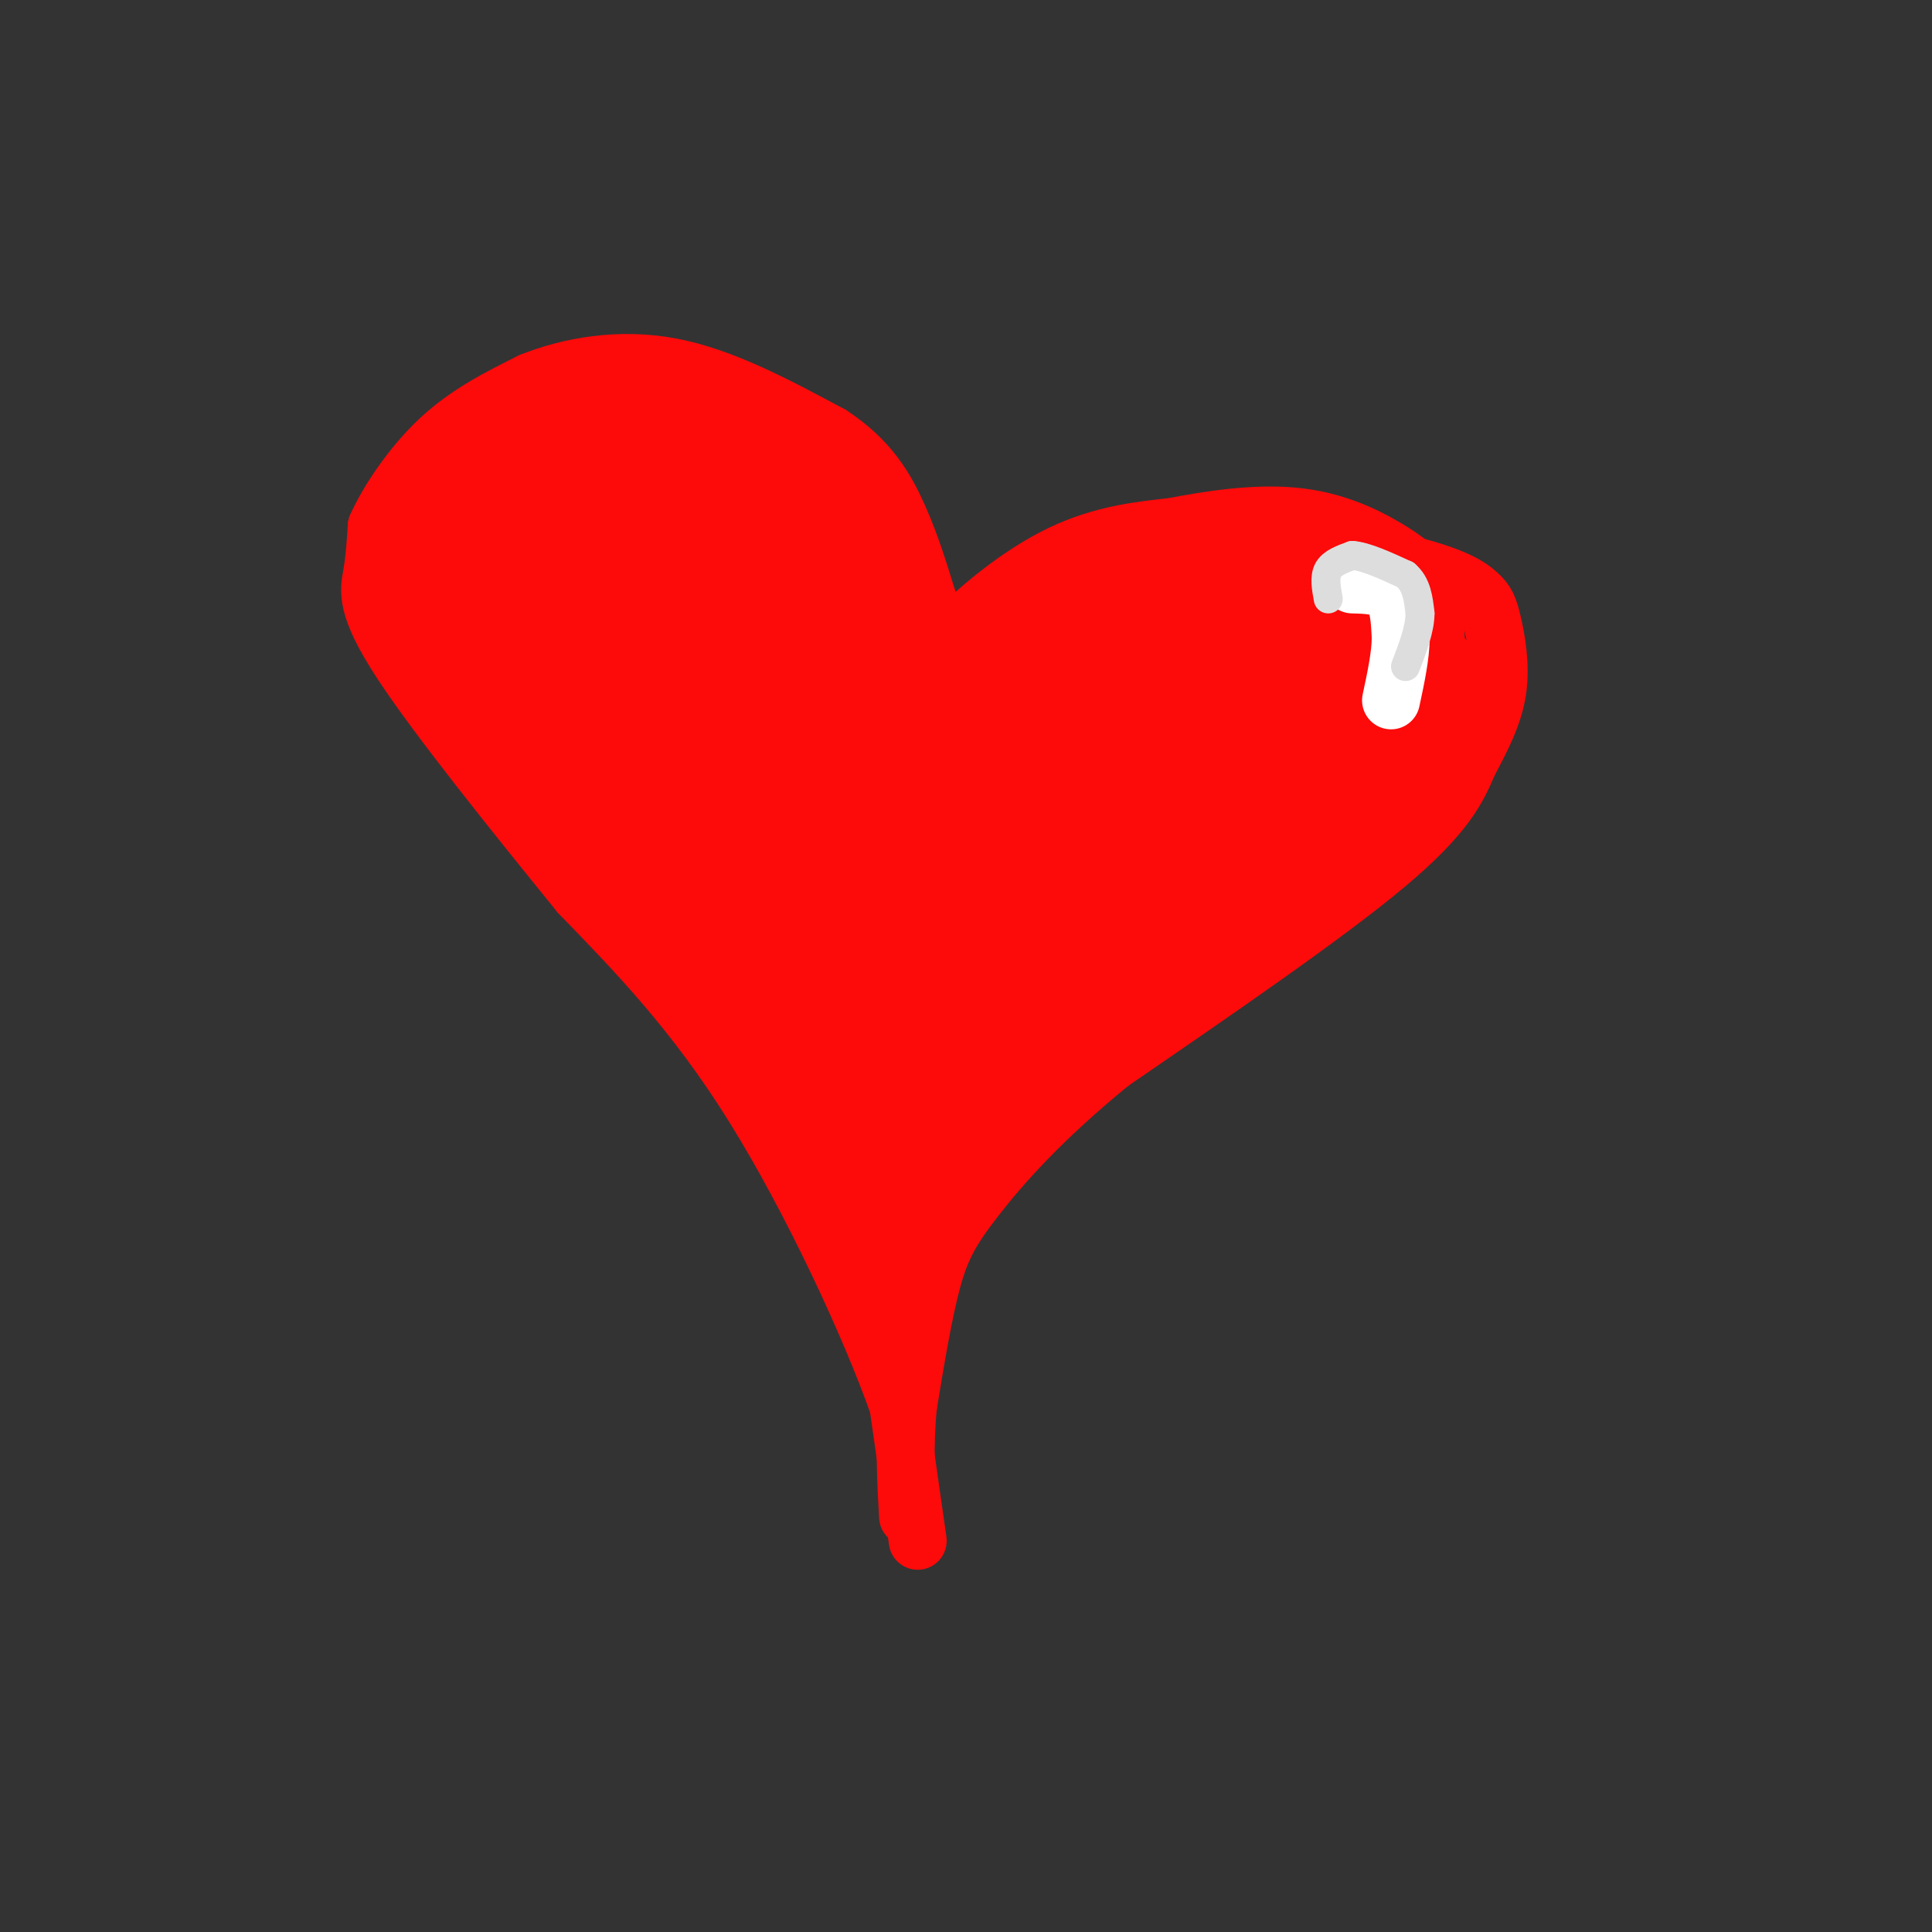 <svg viewBox='0 0 400 400' version='1.1' xmlns='http://www.w3.org/2000/svg' xmlns:xlink='http://www.w3.org/1999/xlink'><rect x="0" y="0" width="400" height="400" fill="#333333" stroke="none"/><g fill='none' stroke='#FD0A0A' stroke-width='12' stroke-linecap='round' stroke-linejoin='round'><path d='M190,319c0.000,0.000 -4.000,-28.000 -4,-28'/><path d='M186,291c-5.689,-16.178 -17.911,-42.622 -30,-62c-12.089,-19.378 -24.044,-31.689 -36,-44'/><path d='M120,185c-13.571,-16.714 -29.500,-36.500 -37,-48c-7.500,-11.500 -6.571,-14.714 -6,-18c0.571,-3.286 0.786,-6.643 1,-10'/><path d='M78,109c2.200,-5.022 7.200,-12.578 13,-18c5.800,-5.422 12.400,-8.711 19,-12'/><path d='M110,79c7.933,-3.156 18.267,-5.044 29,-3c10.733,2.044 21.867,8.022 33,14'/><path d='M172,90c7.978,5.200 11.422,11.200 14,17c2.578,5.800 4.289,11.400 6,17'/><path d='M192,124c1.500,5.667 2.250,11.333 3,17'/><path d='M195,141c1.833,1.167 4.917,-4.417 8,-10'/><path d='M203,131c2.869,-3.571 6.042,-7.500 14,-12c7.958,-4.500 20.702,-9.571 34,-10c13.298,-0.429 27.149,3.786 41,8'/><path d='M292,117c9.367,2.408 12.284,4.429 14,6c1.716,1.571 2.231,2.692 3,6c0.769,3.308 1.791,8.802 1,14c-0.791,5.198 -3.396,10.099 -6,15'/><path d='M304,158c-2.178,5.178 -4.622,10.622 -17,21c-12.378,10.378 -34.689,25.689 -57,41'/><path d='M230,220c-14.679,11.976 -22.875,21.417 -28,28c-5.125,6.583 -7.179,10.310 -9,17c-1.821,6.690 -3.411,16.345 -5,26'/><path d='M188,291c-0.833,8.167 -0.417,15.583 0,23'/></g>
<g fill='none' stroke='#FD0A0A' stroke-width='28' stroke-linecap='round' stroke-linejoin='round'><path d='M184,262c1.667,-8.833 3.333,-17.667 9,-25c5.667,-7.333 15.333,-13.167 25,-19'/><path d='M218,218c12.000,-11.167 29.500,-29.583 47,-48'/><path d='M265,170c10.778,-9.867 14.222,-10.533 17,-14c2.778,-3.467 4.889,-9.733 7,-16'/><path d='M289,140c1.024,-4.357 0.083,-7.250 0,-9c-0.083,-1.750 0.690,-2.357 -6,-4c-6.690,-1.643 -20.845,-4.321 -35,-7'/><path d='M248,120c-6.600,-2.111 -5.600,-3.889 -12,0c-6.400,3.889 -20.200,13.444 -34,23'/><path d='M202,143c-5.976,3.036 -3.917,-0.875 1,-6c4.917,-5.125 12.690,-11.464 20,-15c7.310,-3.536 14.155,-4.268 21,-5'/><path d='M244,117c7.794,-1.533 16.780,-2.864 24,-2c7.220,0.864 12.675,3.925 16,6c3.325,2.075 4.522,3.164 5,7c0.478,3.836 0.239,10.418 0,17'/><path d='M289,145c-0.652,4.661 -2.280,7.812 -3,10c-0.720,2.188 -0.530,3.412 -8,7c-7.470,3.588 -22.600,9.539 -35,14c-12.400,4.461 -22.069,7.432 -24,4c-1.931,-3.432 3.877,-13.266 9,-20c5.123,-6.734 9.562,-10.367 14,-14'/><path d='M242,146c3.836,-3.075 6.428,-3.763 12,-4c5.572,-0.237 14.126,-0.024 16,3c1.874,3.024 -2.932,8.860 -10,12c-7.068,3.140 -16.398,3.585 -21,2c-4.602,-1.585 -4.476,-5.199 -4,-8c0.476,-2.801 1.303,-4.788 2,-7c0.697,-2.212 1.265,-4.648 4,-7c2.735,-2.352 7.636,-4.619 12,-5c4.364,-0.381 8.190,1.125 11,4c2.810,2.875 4.603,7.120 0,11c-4.603,3.880 -15.601,7.394 -23,8c-7.399,0.606 -11.200,-1.697 -15,-4'/><path d='M226,151c-2.382,-1.736 -0.838,-4.077 1,-7c1.838,-2.923 3.970,-6.427 9,-9c5.030,-2.573 12.956,-4.216 16,-4c3.044,0.216 1.204,2.289 -1,4c-2.204,1.711 -4.773,3.060 -9,3c-4.227,-0.060 -10.114,-1.530 -16,-3'/><path d='M226,135c14.190,0.095 57.667,1.833 66,6c8.333,4.167 -18.476,10.762 -31,17c-12.524,6.238 -10.762,12.119 -9,18'/><path d='M252,176c-6.822,3.600 -19.378,3.600 -33,12c-13.622,8.400 -28.311,25.200 -43,42'/><path d='M176,230c-5.032,-0.185 3.890,-21.648 9,-35c5.110,-13.352 6.410,-18.595 13,-26c6.590,-7.405 18.469,-16.973 25,-21c6.531,-4.027 7.714,-2.513 9,2c1.286,4.513 2.675,12.024 3,17c0.325,4.976 -0.412,7.417 -7,12c-6.588,4.583 -19.025,11.310 -26,14c-6.975,2.690 -8.487,1.345 -10,0'/><path d='M192,193c-2.312,-1.559 -3.090,-5.455 -4,-9c-0.910,-3.545 -1.950,-6.739 1,-12c2.950,-5.261 9.891,-12.588 12,-12c2.109,0.588 -0.614,9.093 -7,17c-6.386,7.907 -16.437,15.217 -21,18c-4.563,2.783 -3.640,1.038 -4,-2c-0.360,-3.038 -2.004,-7.371 -2,-13c0.004,-5.629 1.655,-12.554 3,-16c1.345,-3.446 2.384,-3.413 4,-1c1.616,2.413 3.808,7.207 6,12'/><path d='M180,175c0.488,13.488 -1.292,41.208 -1,55c0.292,13.792 2.655,13.655 3,15c0.345,1.345 -1.327,4.173 -3,7'/><path d='M179,252c-1.578,-7.044 -4.022,-28.156 -10,-42c-5.978,-13.844 -15.489,-20.422 -25,-27'/><path d='M144,183c-5.400,-4.822 -6.400,-3.378 -12,-9c-5.600,-5.622 -15.800,-18.311 -26,-31'/><path d='M106,143c-7.867,-9.178 -14.533,-16.622 -17,-22c-2.467,-5.378 -0.733,-8.689 1,-12'/><path d='M90,109c3.000,-4.756 10.000,-10.644 17,-14c7.000,-3.356 14.000,-4.178 21,-5'/><path d='M128,90c6.511,-2.067 12.289,-4.733 19,-1c6.711,3.733 14.356,13.867 22,24'/><path d='M169,113c5.476,8.179 8.167,16.625 11,25c2.833,8.375 5.810,16.679 5,25c-0.810,8.321 -5.405,16.661 -10,25'/><path d='M175,188c-4.222,11.178 -9.778,26.622 -14,29c-4.222,2.378 -7.111,-8.311 -10,-19'/><path d='M151,198c-5.357,-11.170 -13.751,-29.594 -17,-47c-3.249,-17.406 -1.354,-33.793 0,-41c1.354,-7.207 2.168,-5.234 3,-5c0.832,0.234 1.681,-1.270 4,1c2.319,2.270 6.108,8.313 8,14c1.892,5.687 1.889,11.019 1,14c-0.889,2.981 -2.662,3.610 -5,4c-2.338,0.390 -5.239,0.540 -8,-1c-2.761,-1.540 -5.380,-4.770 -8,-8'/><path d='M129,129c-3.483,-4.960 -8.190,-13.359 -9,-17c-0.810,-3.641 2.277,-2.524 5,-1c2.723,1.524 5.083,3.455 3,6c-2.083,2.545 -8.610,5.703 -10,5c-1.390,-0.703 2.357,-5.266 7,-7c4.643,-1.734 10.184,-0.638 14,1c3.816,1.638 5.908,3.819 8,6'/><path d='M147,122c2.195,2.076 3.682,4.267 5,8c1.318,3.733 2.467,9.009 1,13c-1.467,3.991 -5.551,6.696 -7,5c-1.449,-1.696 -0.262,-7.795 2,-11c2.262,-3.205 5.601,-3.516 10,0c4.399,3.516 9.860,10.860 12,15c2.140,4.140 0.961,5.076 -2,7c-2.961,1.924 -7.703,4.835 -8,5c-0.297,0.165 3.852,-2.418 8,-5'/><path d='M168,159c-0.968,2.886 -7.389,12.602 -6,18c1.389,5.398 10.589,6.478 19,7c8.411,0.522 16.034,0.487 25,-2c8.966,-2.487 19.276,-7.425 30,-10c10.724,-2.575 21.862,-2.788 33,-3'/><path d='M269,169c5.667,0.067 3.333,1.733 2,2c-1.333,0.267 -1.667,-0.867 -2,-2'/><path d='M108,123c0.000,0.000 6.000,-4.000 6,-4'/></g>
<g fill='none' stroke='#FFFFFF' stroke-width='12' stroke-linecap='round' stroke-linejoin='round'><path d='M280,121c3.167,0.083 6.333,0.167 8,2c1.667,1.833 1.833,5.417 2,9'/><path d='M290,132c0.000,3.667 -1.000,8.333 -2,13'/></g>
<g fill='none' stroke='#DDDDDD' stroke-width='6' stroke-linecap='round' stroke-linejoin='round'><path d='M275,124c-0.417,-2.250 -0.833,-4.500 0,-6c0.833,-1.500 2.917,-2.250 5,-3'/><path d='M280,115c2.667,0.167 6.833,2.083 11,4'/><path d='M291,119c2.333,2.000 2.667,5.000 3,8'/><path d='M294,127c0.000,3.167 -1.500,7.083 -3,11'/></g>
</svg>